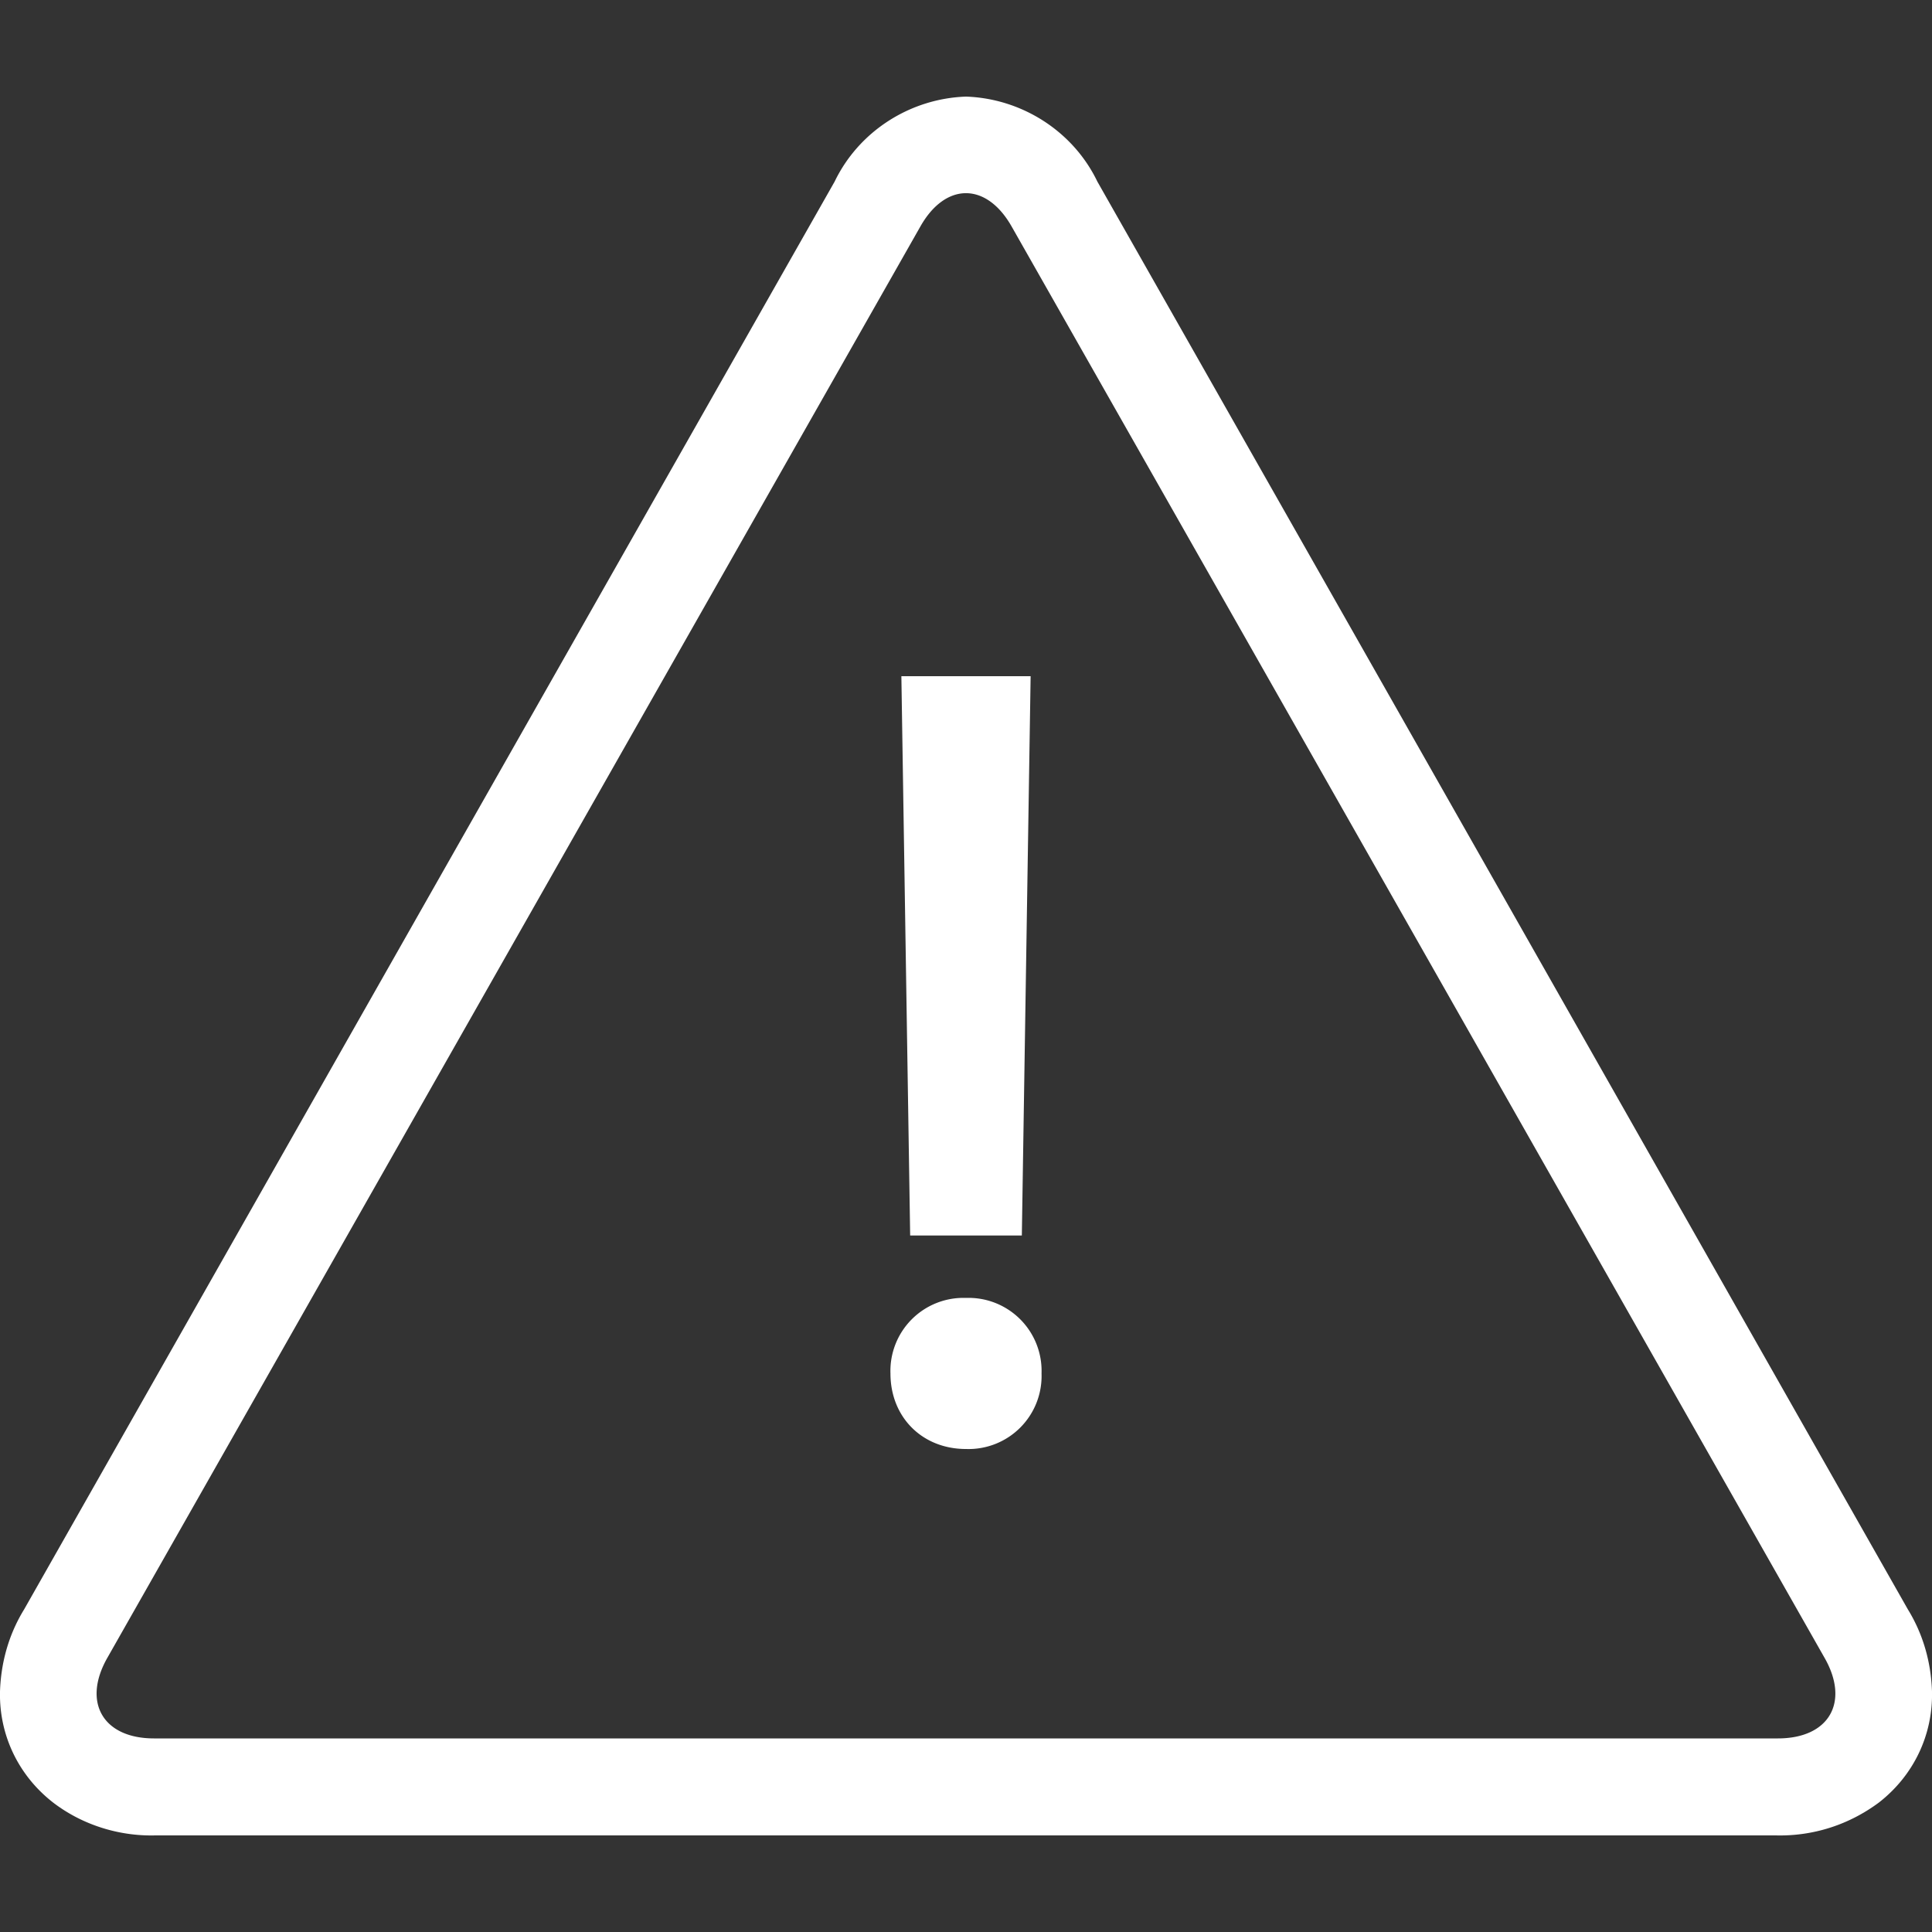 <?xml version="1.0" encoding="UTF-8"?>
<svg xmlns="http://www.w3.org/2000/svg" viewBox="0 0 20 20" style="isolation:isolate"><rect x="0" y="0" width="20" height="20" fill="#333333" stroke="none"/><path fill-rule="evenodd" d="M18.405 17.996H1.594c-.527 0-.744-.373-.484-.832l4.209-7.41 4.209-7.41c.26-.459.683-.459.944 0l4.209 7.41 4.208 7.41c.261.459.044.832-.484.832zM18.38 19H1.61c-.38.01-.76-.11-1.06-.34-.36-.28-.56-.7-.55-1.15.01-.3.09-.59.25-.85l4.2-7.4 4.19-7.38c.25-.52.78-.86 1.36-.88.58.02 1.11.36 1.36.88l4.19 7.38 4.2 7.4c.16.26.24.55.25.85.01.45-.19.87-.55 1.15-.31.23-.68.35-1.07.34zM9.331 7l.091 5.79h1.156L10.669 7H9.331zM10 15a.756.756 0 0 0 .782-.782.756.756 0 0 0-.782-.782.756.756 0 0 0-.782.782c0 .453.329.782.782.782z" style="fill: #ffffff;"/></svg>
